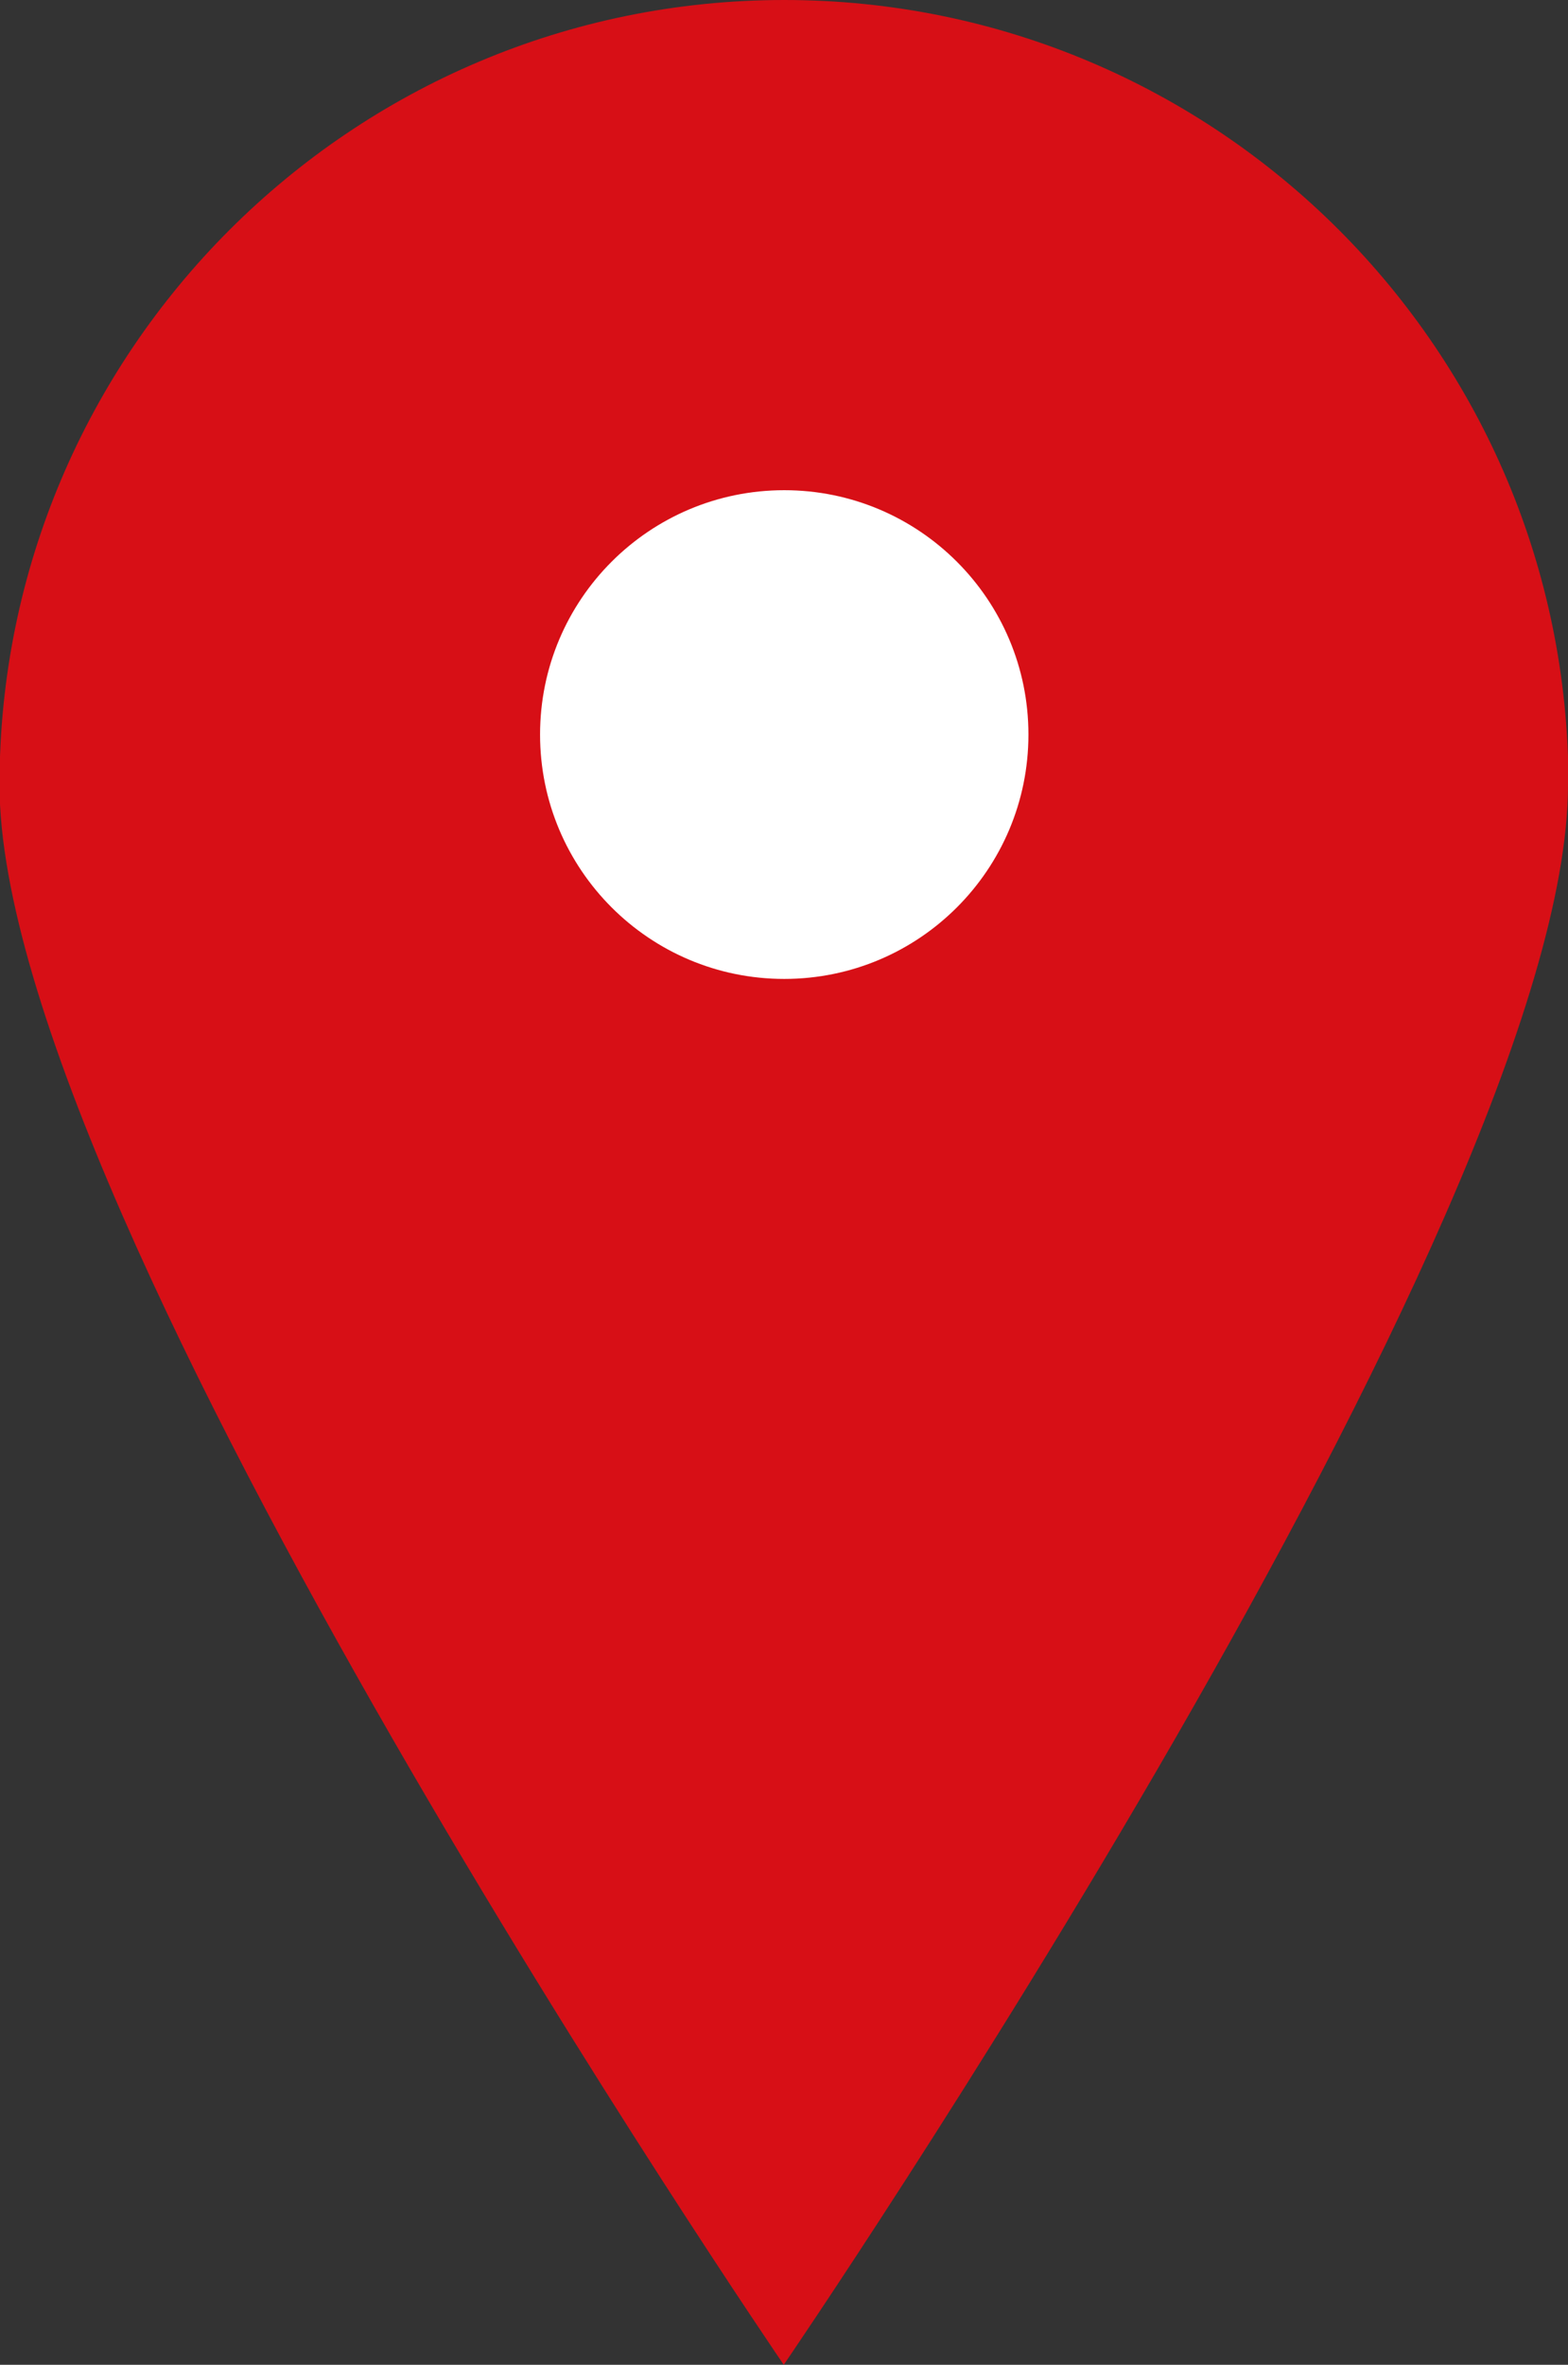 <?xml version="1.0" encoding="UTF-8"?>
<svg id="uuid-ca7009fb-1751-43ae-b7c6-103f4f415749" data-name="レイヤー_2" xmlns="http://www.w3.org/2000/svg" viewBox="0 0 31.85 48">
  <rect x="0" y="0" width="31.85" height="48" fill="#333333" stroke="none"/>
  <defs>
    <style>
      .uuid-2a180031-abf2-4afe-874f-dc57ed8b17a6 {
        fill: #d70f16;
      }

      .uuid-2cee1843-2dc6-41d9-b4c7-37c7760c5a49 {
        fill: #fff;
      }
    </style>
  </defs>
  <g id="uuid-57128462-e914-4a81-87ce-b1e03bb54792" data-name="レイヤー_2">
    <g>
      <path class="uuid-2a180031-abf2-4afe-874f-dc57ed8b17a6" d="M31.85,15.93c0,8.8-15.93,32.07-15.93,32.07,0,0-15.93-23.28-15.93-32.07S7.13,0,15.93,0s15.93,7.13,15.93,15.93Z"/>
      <path class="uuid-2cee1843-2dc6-41d9-b4c7-37c7760c5a49" d="M20.89,14.91c0,2.74-2.22,4.96-4.96,4.96s-4.96-2.22-4.96-4.96,2.22-4.96,4.96-4.96,4.96,2.22,4.96,4.96Z"/>
    </g>
  </g>
</svg>